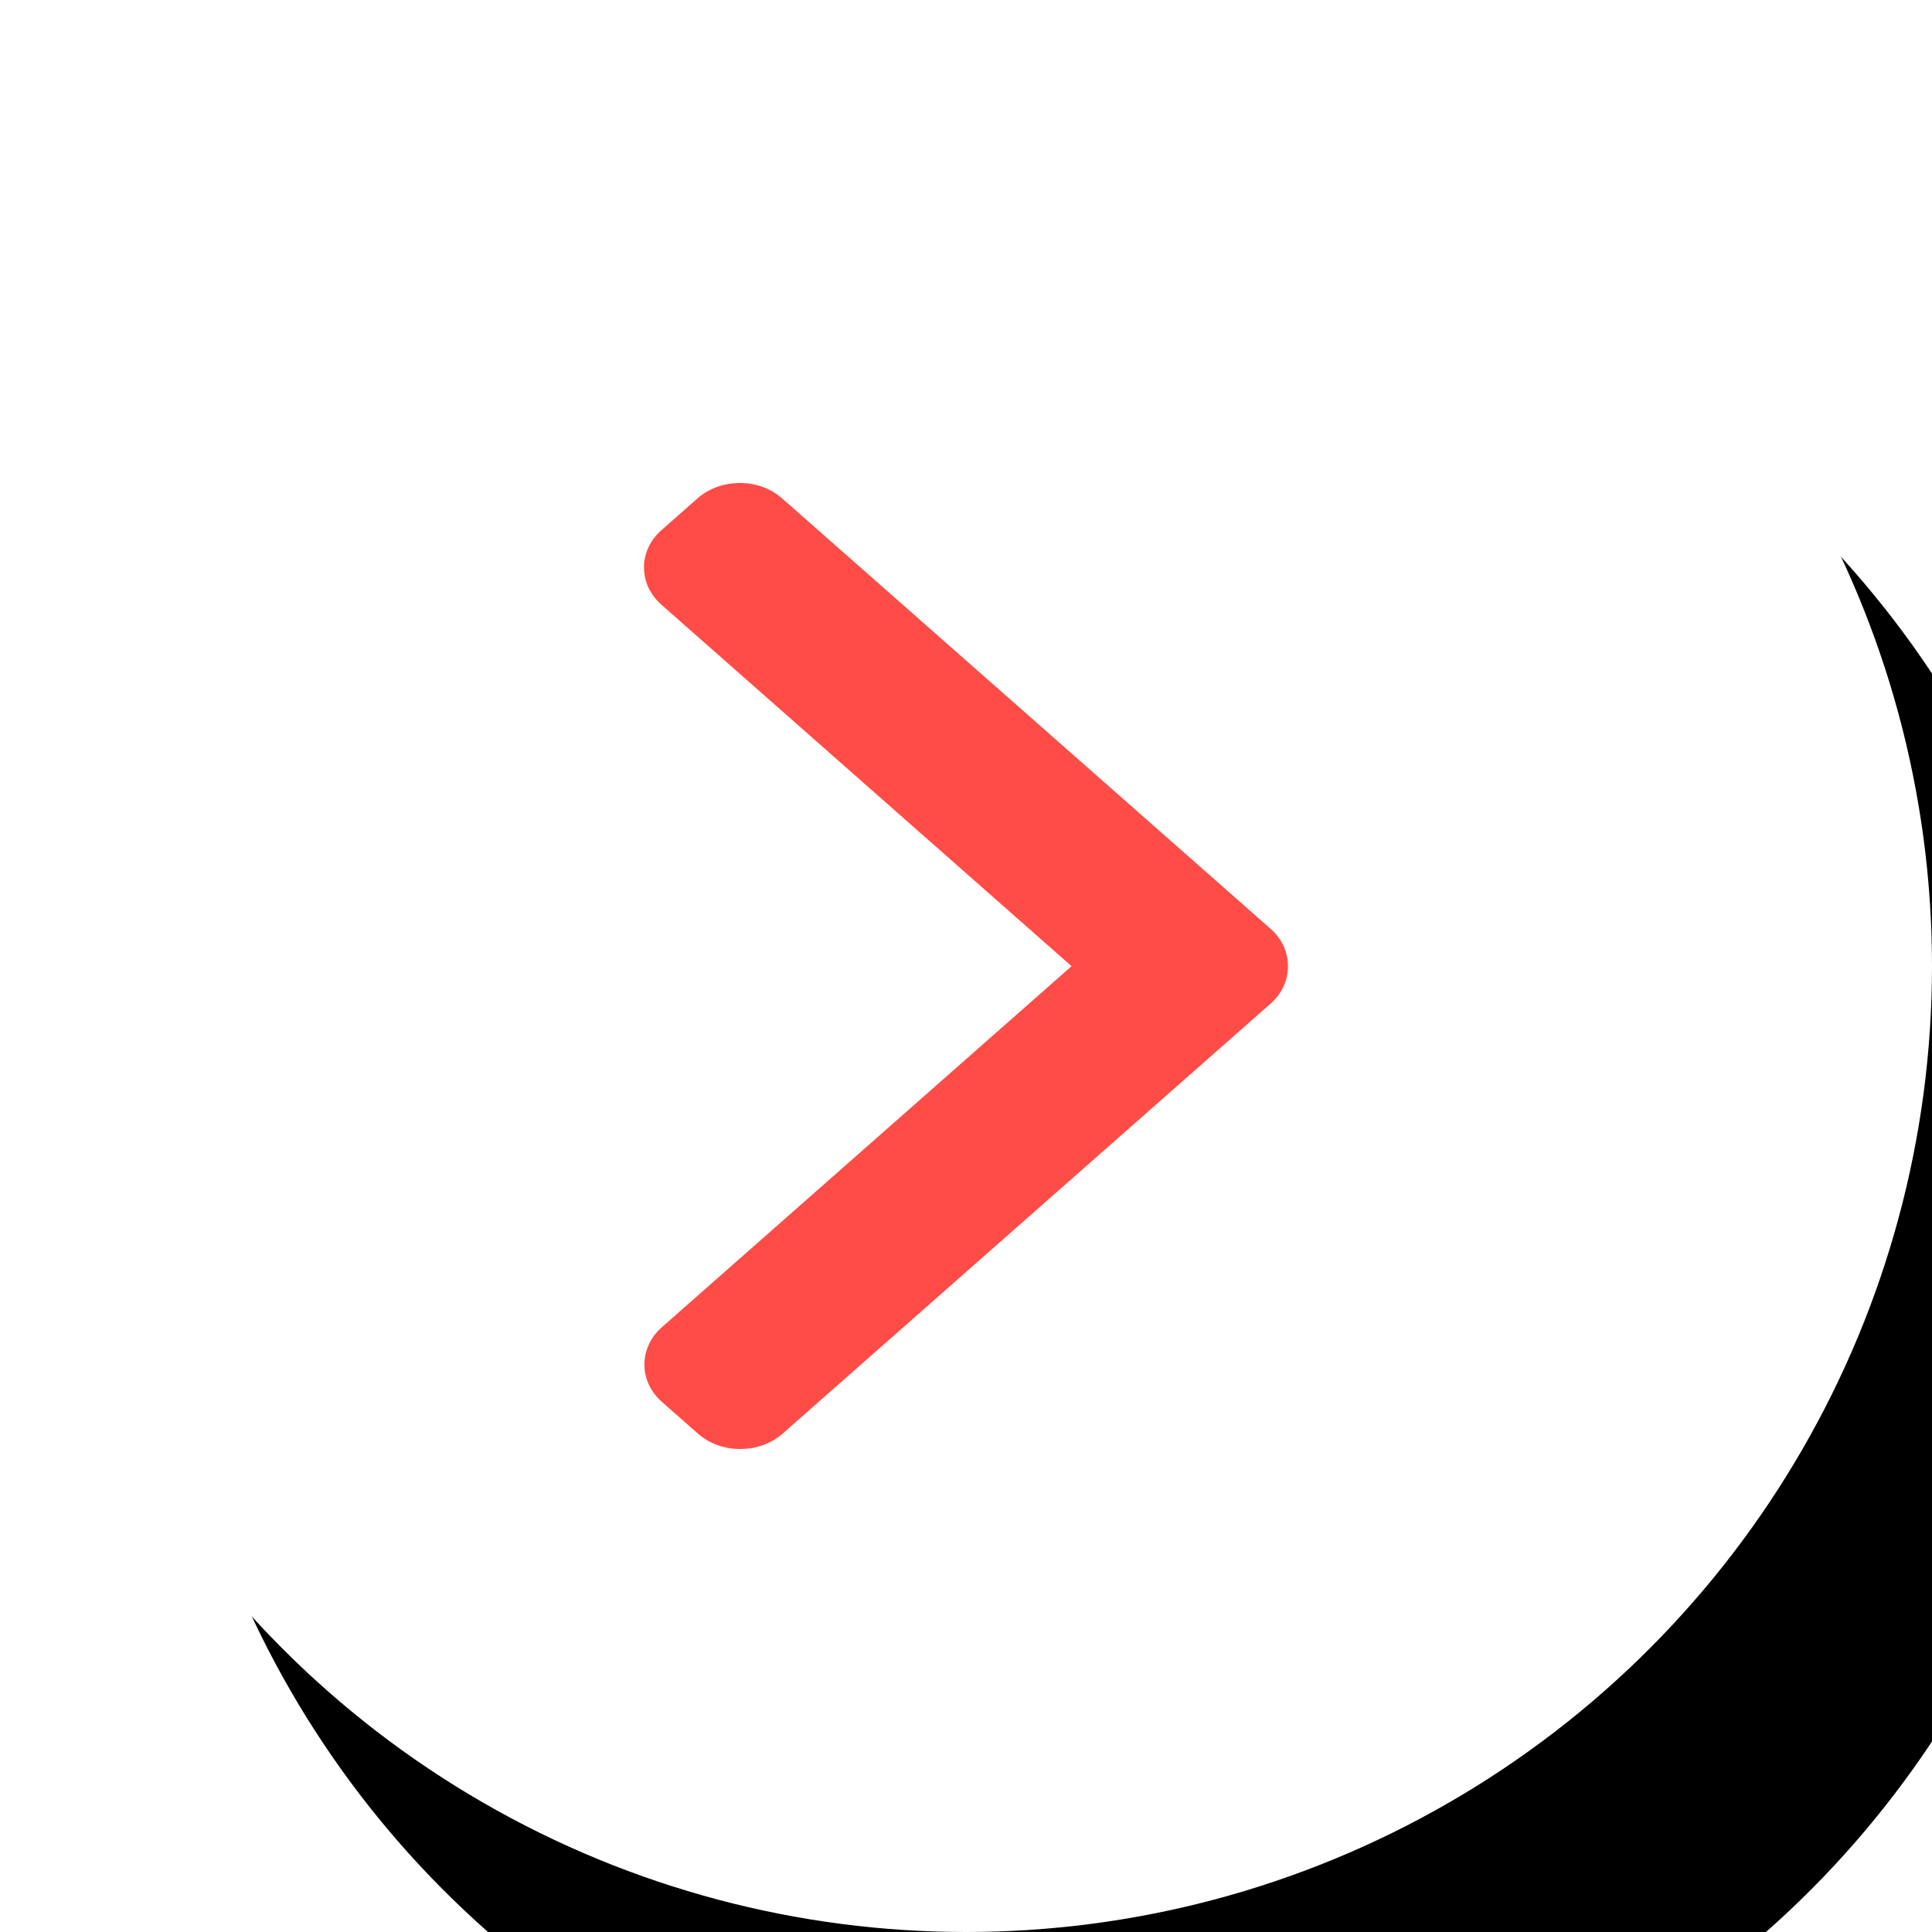 <svg xmlns="http://www.w3.org/2000/svg" xmlns:xlink="http://www.w3.org/1999/xlink" width="48" height="48" viewBox="0 0 48 48">
    <defs>
        <filter id="prefix__a" width="262.5%" height="262.5%" x="-72.9%" y="-68.8%" filterUnits="objectBoundingBox">
            <feOffset dx="4" dy="6" in="SourceAlpha" result="shadowOffsetOuter1"/>
            <feGaussianBlur in="shadowOffsetOuter1" result="shadowBlurOuter1" stdDeviation="12"/>
            <feColorMatrix in="shadowBlurOuter1" values="0 0 0 0 0.125 0 0 0 0 0.125 0 0 0 0 0.137 0 0 0 0.1 0"/>
        </filter>
        <circle id="prefix__b" cx="24" cy="24" r="24"/>
    </defs>
    <g fill="none" fill-rule="evenodd">
        <use fill="#000" filter="url(#prefix__a)" xlink:href="#prefix__b"/>
        <use fill="#FFF" xlink:href="#prefix__b"/>
        <g fill="#FF4C47">
            <path d="M18.623 16.005L8.435 7.026C8.155 6.78 8 6.45 8 6.098c0-.351.154-.681.435-.928l.893-.786C9.608 4.136 9.982 4 10.38 4c.4 0 .773.136 1.053.384l12.132 10.69c.281.247.435.578.434.93.001.354-.153.685-.434.933l-12.12 10.68c-.28.247-.655.383-1.054.383s-.773-.136-1.053-.384l-.893-.786c-.58-.512-.58-1.345 0-1.857l10.177-8.968z" transform="translate(8 8)"/>
        </g>
    </g>
</svg>
